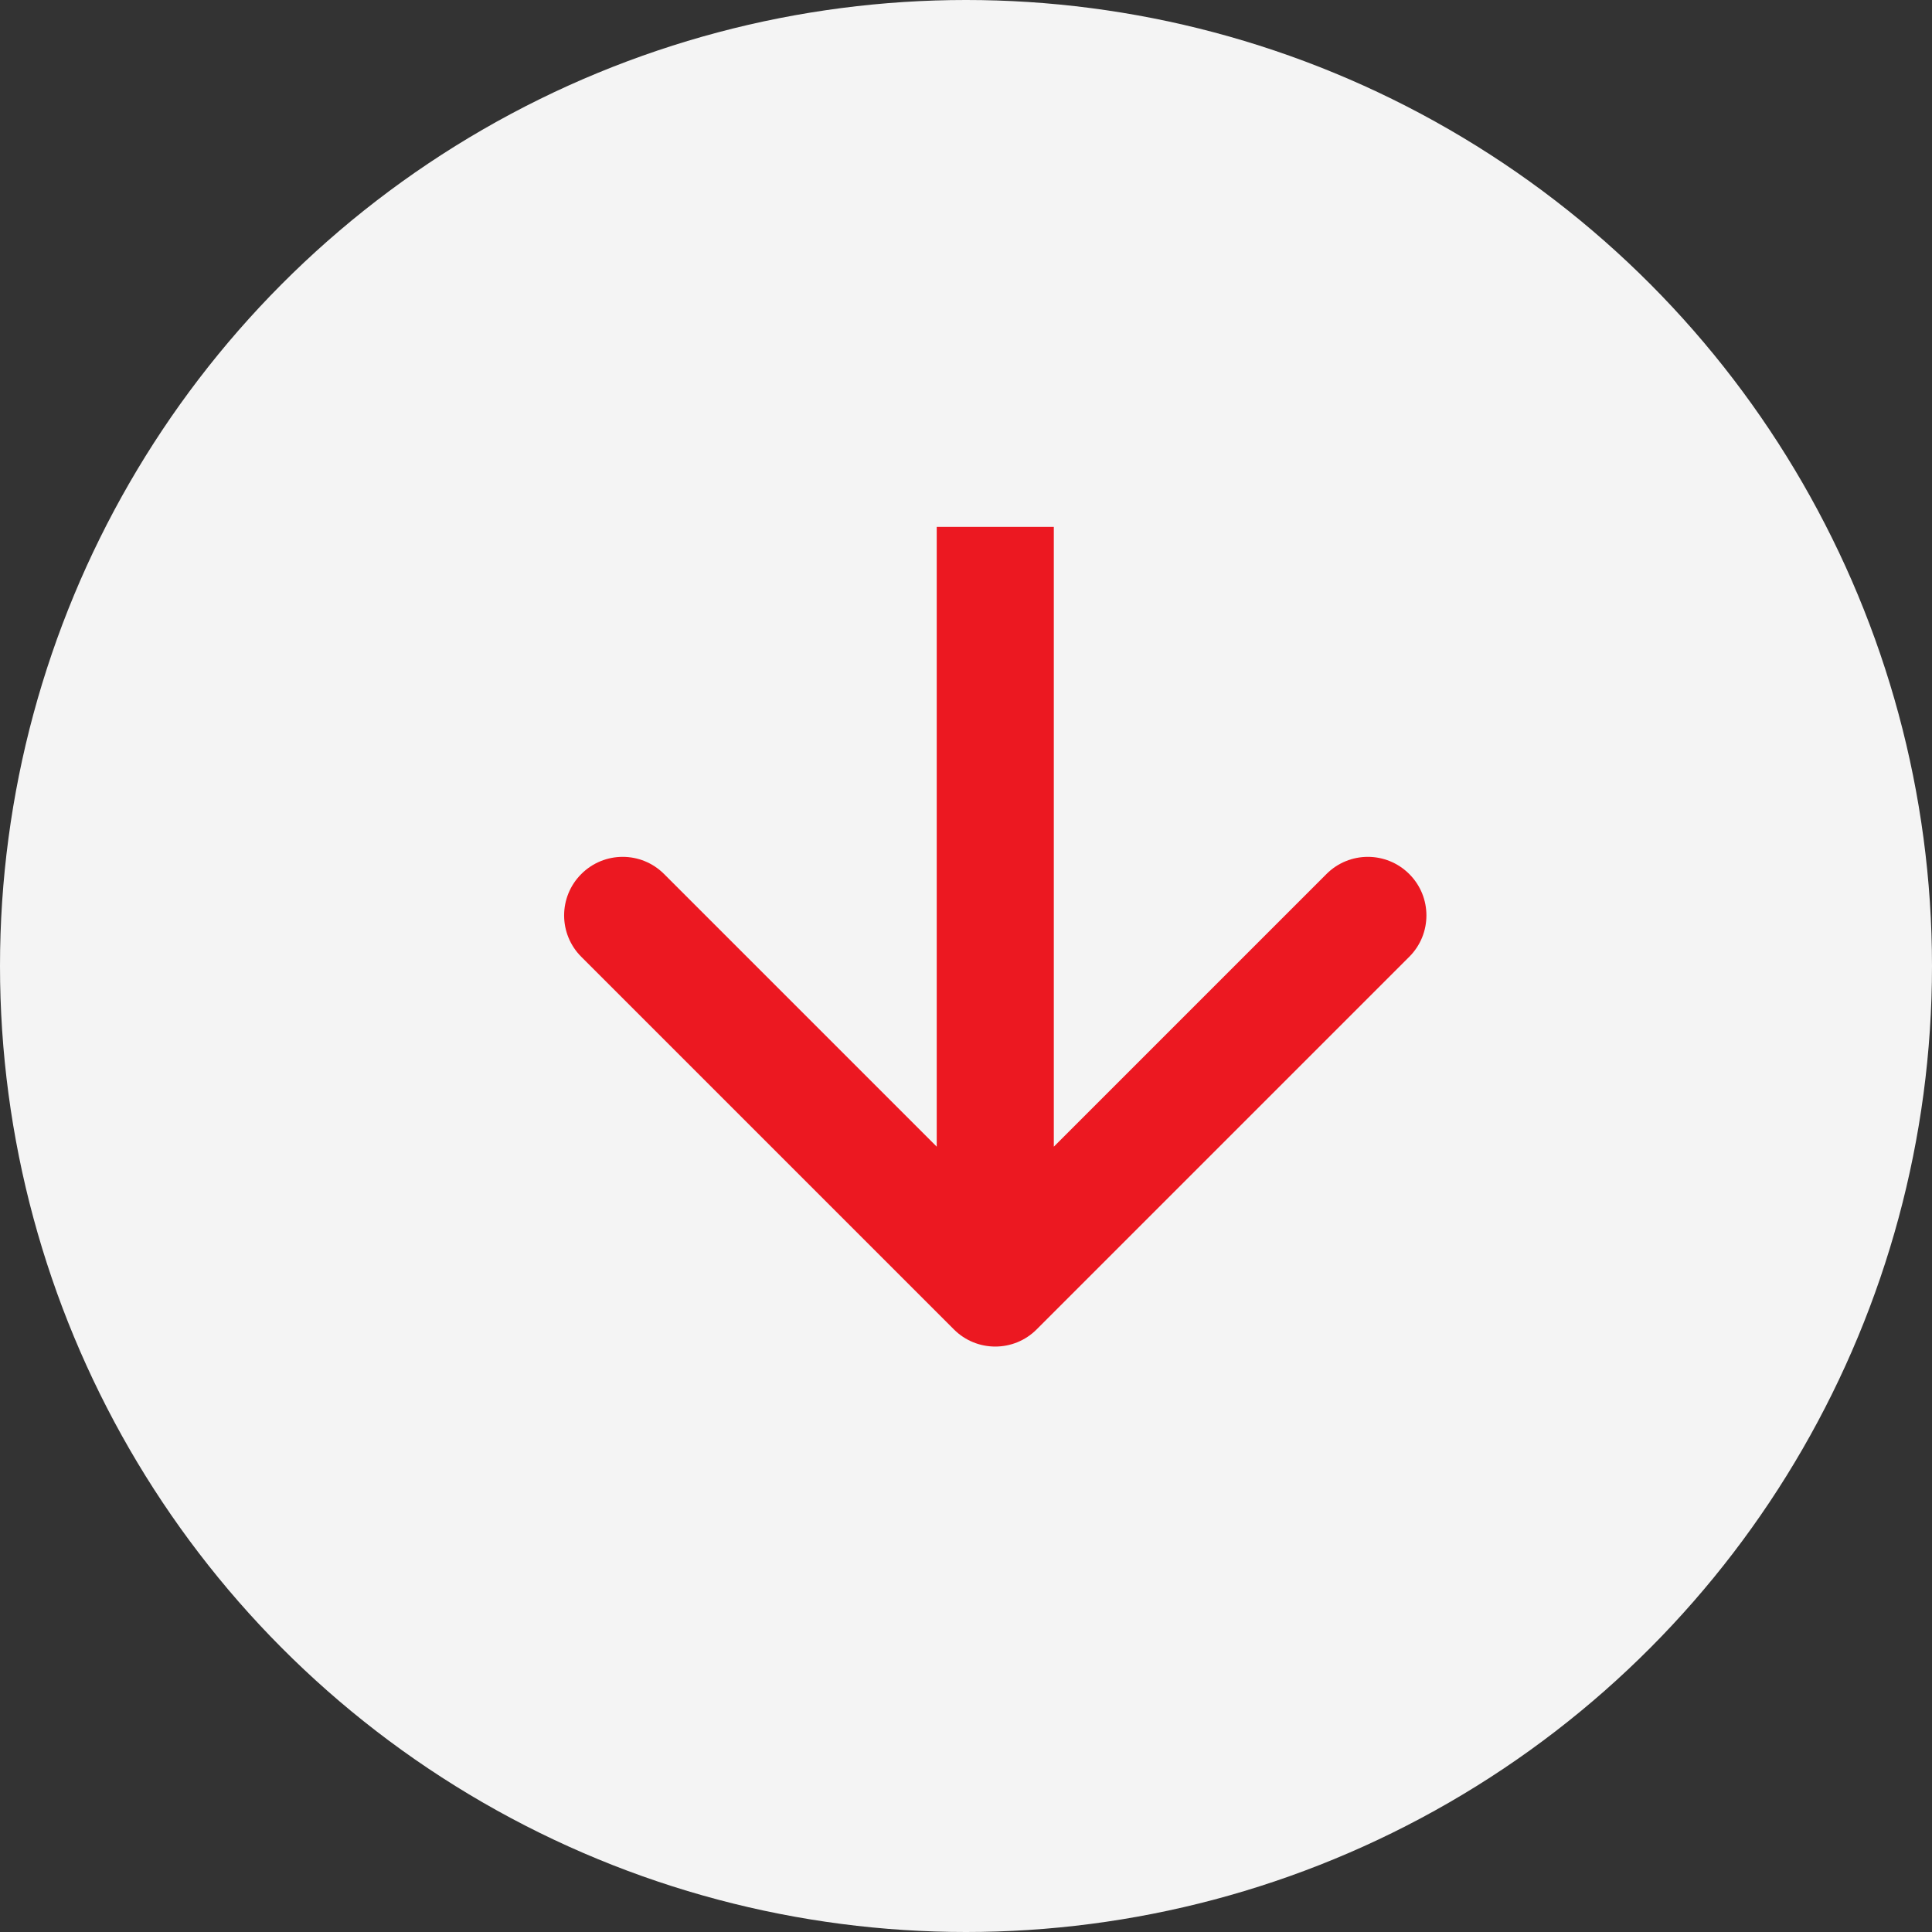 <svg width="33" height="33" viewBox="0 0 33 33" fill="none" xmlns="http://www.w3.org/2000/svg">
<rect x="0" y="0" width="33" height="33" fill="#333333" stroke="none"/>
<g id="Group 136360">
<circle id="Ellipse 5" cx="16.5" cy="16.5" r="16.5" fill="#F4F4F4"/>
<path id="Arrow 3" d="M16.293 22.707C16.683 23.098 17.317 23.098 17.707 22.707L24.071 16.343C24.462 15.953 24.462 15.319 24.071 14.929C23.68 14.538 23.047 14.538 22.657 14.929L17 20.586L11.343 14.929C10.953 14.538 10.319 14.538 9.929 14.929C9.538 15.319 9.538 15.953 9.929 16.343L16.293 22.707ZM16 9L16 22L18 22L18 9L16 9Z" fill="#EC1821"/>
</g>
</svg>
